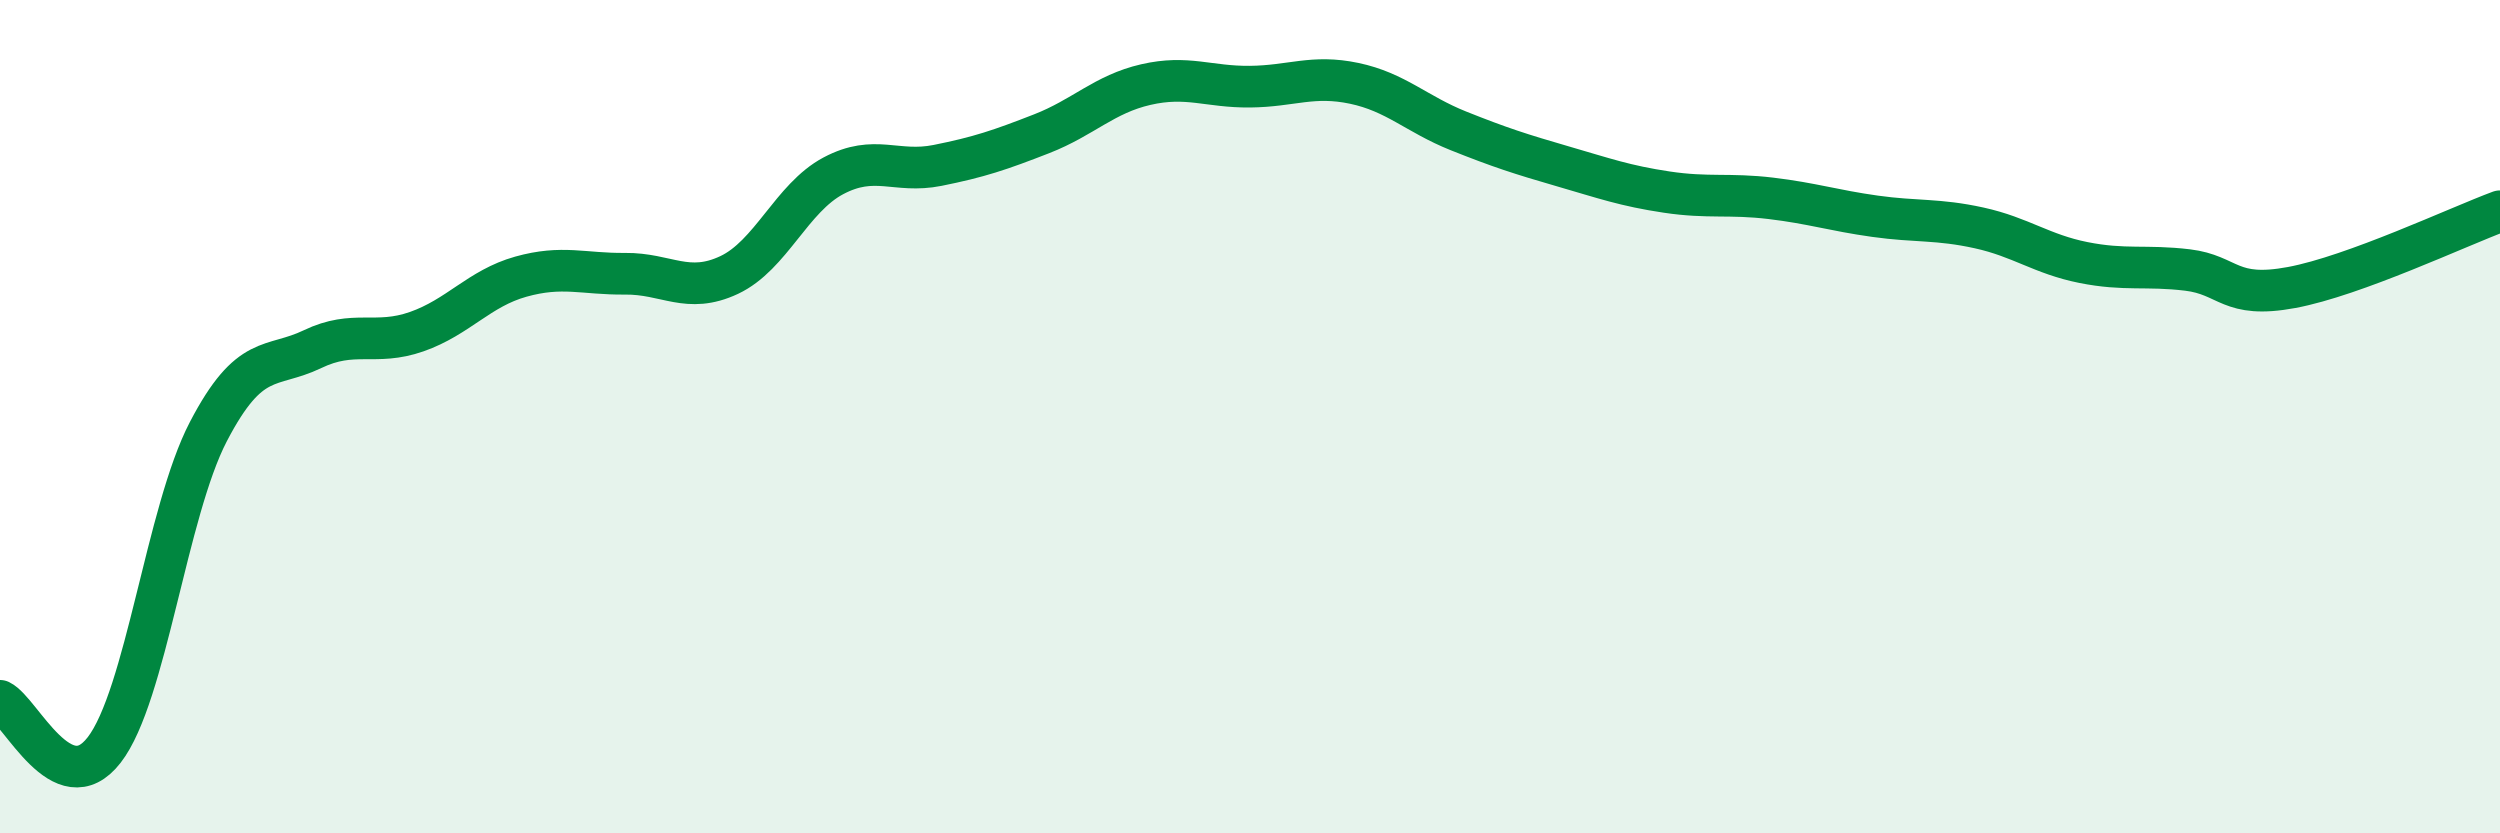 
    <svg width="60" height="20" viewBox="0 0 60 20" xmlns="http://www.w3.org/2000/svg">
      <path
        d="M 0,16.82 C 0.5,17.06 1.5,19.29 2.5,18 C 3.5,16.71 4,12.28 5,10.36 C 6,8.44 6.5,8.86 7.5,8.38 C 8.5,7.9 9,8.31 10,7.96 C 11,7.61 11.5,6.92 12.5,6.64 C 13.5,6.36 14,6.58 15,6.57 C 16,6.56 16.5,7.07 17.5,6.6 C 18.5,6.13 19,4.75 20,4.22 C 21,3.69 21.5,4.17 22.5,3.97 C 23.5,3.77 24,3.6 25,3.21 C 26,2.82 26.5,2.26 27.5,2.03 C 28.5,1.8 29,2.09 30,2.08 C 31,2.07 31.5,1.79 32.5,2 C 33.5,2.21 34,2.74 35,3.14 C 36,3.54 36.5,3.7 37.5,3.99 C 38.5,4.28 39,4.46 40,4.61 C 41,4.76 41.5,4.64 42.5,4.76 C 43.5,4.88 44,5.05 45,5.19 C 46,5.33 46.5,5.25 47.5,5.47 C 48.5,5.69 49,6.1 50,6.3 C 51,6.5 51.5,6.36 52.5,6.48 C 53.5,6.6 53.5,7.18 55,6.9 C 56.5,6.62 59,5.44 60,5.07L60 20L0 20Z"
        fill="#008740"
        opacity="0.1"
        stroke-linecap="round"
        stroke-linejoin="round"
      />
      <path
        d="M 0,16.82 C 0.5,17.06 1.5,19.29 2.5,18 C 3.5,16.71 4,12.28 5,10.36 C 6,8.44 6.5,8.86 7.5,8.38 C 8.5,7.9 9,8.31 10,7.96 C 11,7.61 11.5,6.92 12.5,6.64 C 13.5,6.36 14,6.58 15,6.57 C 16,6.56 16.5,7.07 17.5,6.6 C 18.5,6.13 19,4.75 20,4.22 C 21,3.69 21.5,4.17 22.5,3.97 C 23.5,3.77 24,3.6 25,3.21 C 26,2.82 26.5,2.26 27.5,2.03 C 28.5,1.8 29,2.09 30,2.08 C 31,2.07 31.5,1.79 32.5,2 C 33.5,2.21 34,2.74 35,3.14 C 36,3.54 36.5,3.7 37.5,3.99 C 38.5,4.28 39,4.46 40,4.61 C 41,4.76 41.5,4.64 42.5,4.76 C 43.5,4.88 44,5.05 45,5.19 C 46,5.33 46.5,5.25 47.5,5.47 C 48.5,5.69 49,6.1 50,6.3 C 51,6.5 51.5,6.36 52.5,6.48 C 53.5,6.6 53.5,7.18 55,6.9 C 56.5,6.62 59,5.44 60,5.07"
        stroke="#008740"
        stroke-width="1"
        fill="none"
        stroke-linecap="round"
        stroke-linejoin="round"
      />
    </svg>
  